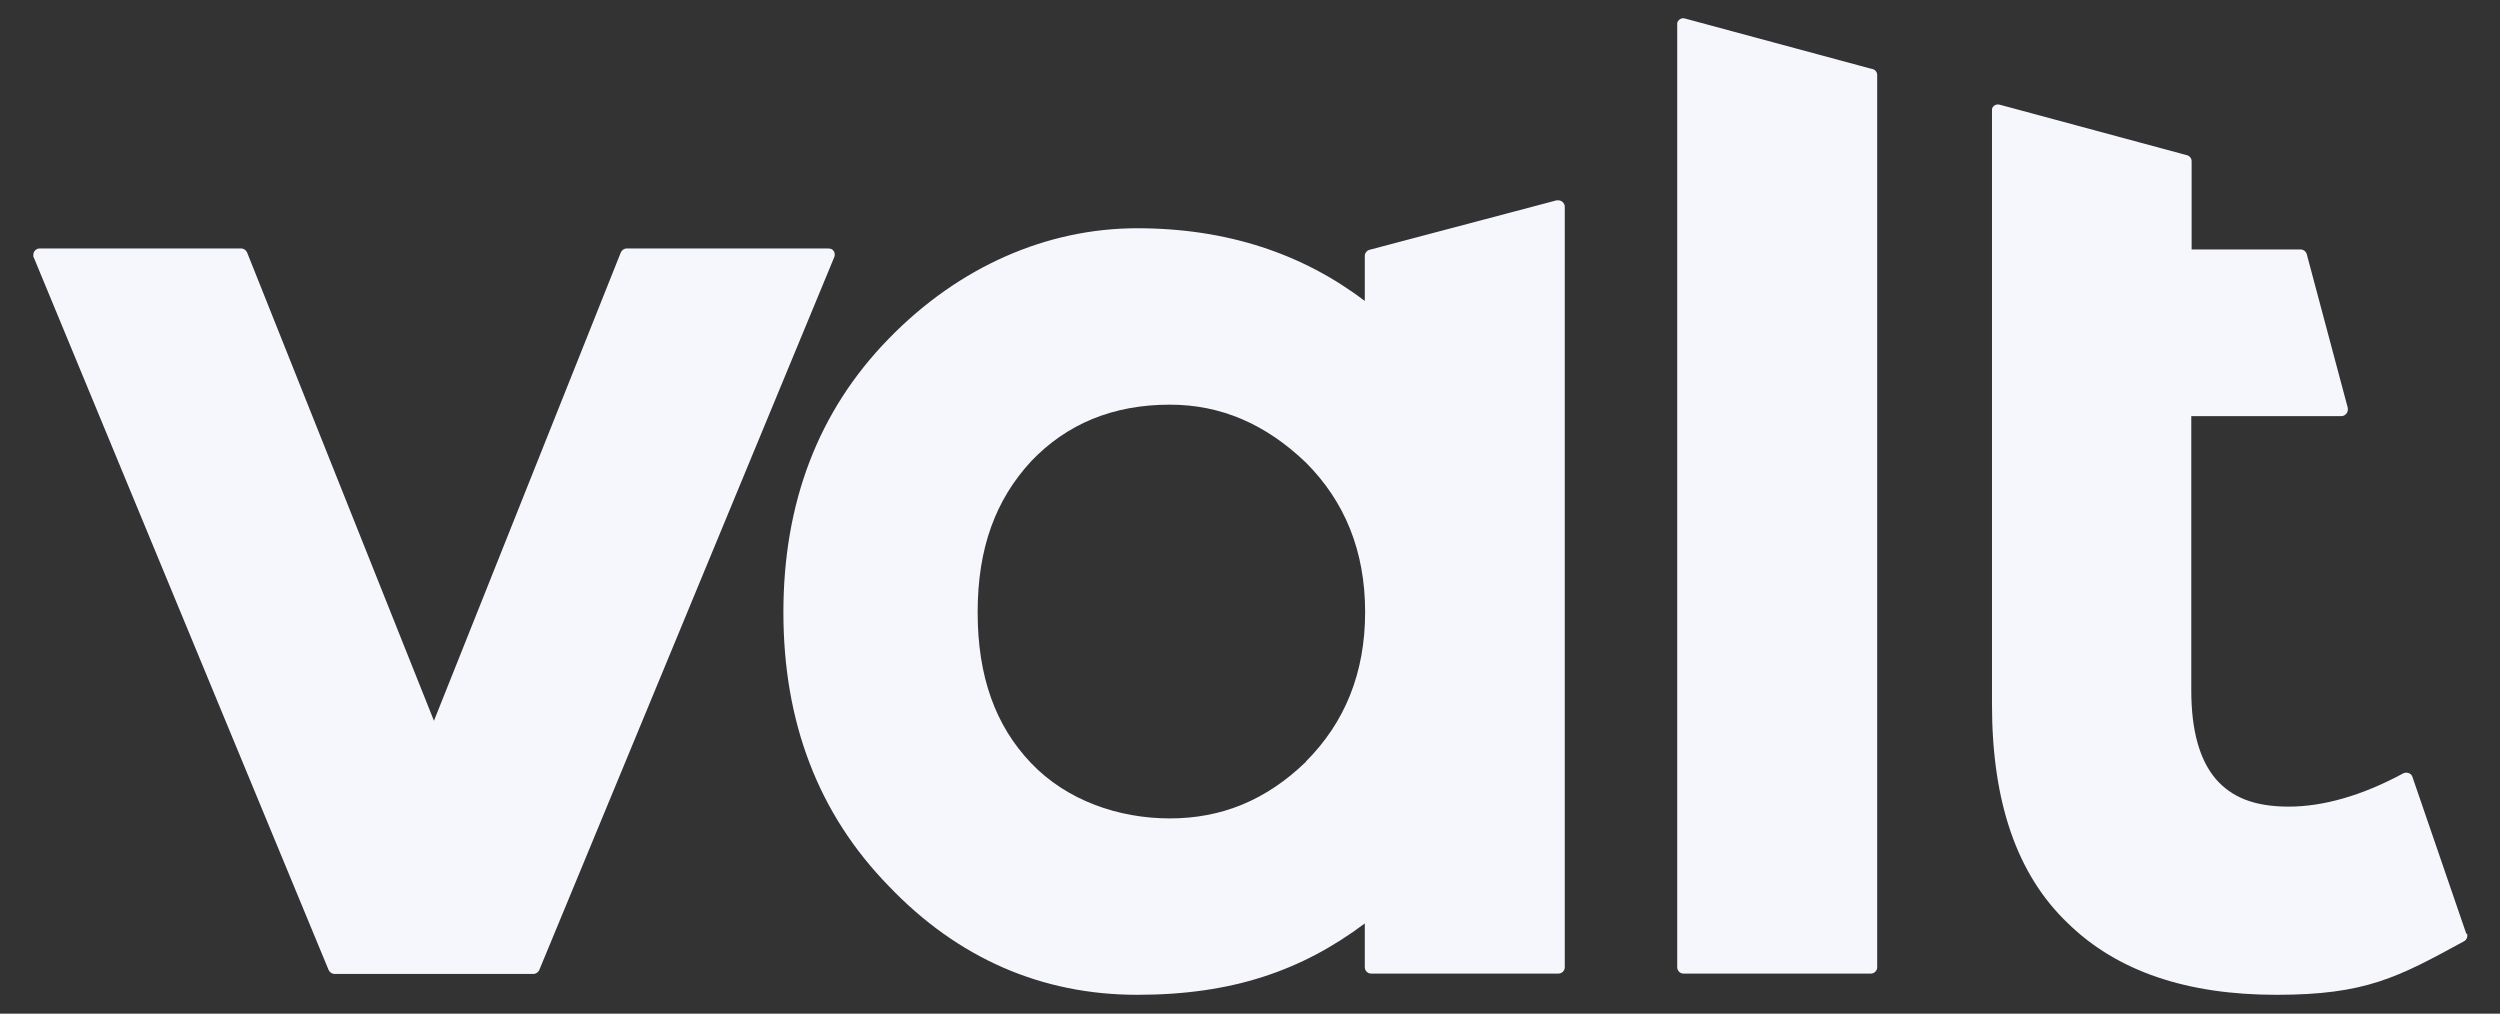 <?xml version="1.0" encoding="UTF-8"?>
<svg id="Layer_1" data-name="Layer 1" xmlns="http://www.w3.org/2000/svg" version="1.1" viewBox="0 0 742.6 301.1">
  <rect x="0" y="0" width="742.6" height="301.1" fill="#333333" stroke="none"/>
  <defs>
    <style>
      .cls-1 {
        fill: #f6f6fd;
        stroke-width: 0px;
      }
    </style>
  </defs>
  <path class="cls-1" d="M732.6,277.4l-16-46.6c-.3-1-1.4-1.5-2.4-1.2,0,0-.2,0-.3.1-12.4,6.7-23.9,9.9-34.1,9.9s-17-2.8-21.7-8.3c-4.7-5.6-7.2-14.2-7.2-26.2v-81.5h44.6c1,0,1.9-.9,1.9-1.9,0-.2,0-.3,0-.5l-12.2-45.7c-.2-.8-1-1.4-1.8-1.4h-32.4v-26.2c0-.9-.6-1.6-1.4-1.8l-55.6-15c-1-.3-2.1.3-2.3,1.3,0,.2,0,.3,0,.5v176.4c0,28.7,7.3,50.4,22.5,64.9,0,0,0,0,0,0,14.7,14.4,35.5,21.3,62,21.3s36.1-5.2,55.7-15.9c.8-.4,1.2-1.4.9-2.3Z"/>
  <path class="cls-1" d="M246.7,73.9c-.2,0-.5-.1-.7-.1h-59.8c-.8,0-1.5.5-1.8,1.2l-55.5,139.1-55.5-139.1c-.3-.7-1-1.2-1.8-1.2H11.8c-1,0-1.9.8-1.9,1.9s0,.5.1.7l87.6,211.7c.3.7,1,1.2,1.8,1.2h59c.8,0,1.5-.5,1.8-1.2l87.6-211.7c.4-1,0-2.1-1-2.5Z"/>
  <path class="cls-1" d="M462.9,59.5c-.2,0-.3,0-.5,0h0l-55.6,14.7c-.8.2-1.4,1-1.4,1.8v13.4c-18.4-14-40.9-21.6-67.6-21.6s-52.9,11.3-73.8,32.8c-21,21.5-31.3,48.8-31.3,81.3s10.3,59.8,31.3,81.3h0c20.5,21.5,45.5,32.3,73.8,32.3s48.9-7.2,67.6-21.2v13c0,1,.8,1.9,1.9,1.9h55.6c1,0,1.9-.8,1.9-1.9V61.4c0-1-.9-1.9-1.9-1.9ZM387.9,226.3c-11.9,11.5-25.2,16.8-40.4,16.8s-30.6-5.3-41.2-16.4c-10.6-11.1-15.9-25.7-15.9-44.8s5.3-33.4,15.9-44.9h0c10.6-11.1,24.3-16.8,41.2-16.8h0c15.1,0,28.4,5.7,40.4,17.2,11.5,11.5,17.6,26.2,17.6,44.4s-6.1,32.9-17.6,44.4Z"/>
  <path class="cls-1" d="M556.1,20.5l-55.6-15c-1-.3-2,.3-2.3,1.3,0,.2,0,.3,0,.5v280c0,1,.8,1.9,1.9,1.9h55.6c1,0,1.9-.8,1.9-1.9V22.3c0-.9-.6-1.6-1.4-1.8Z"/>
</svg>